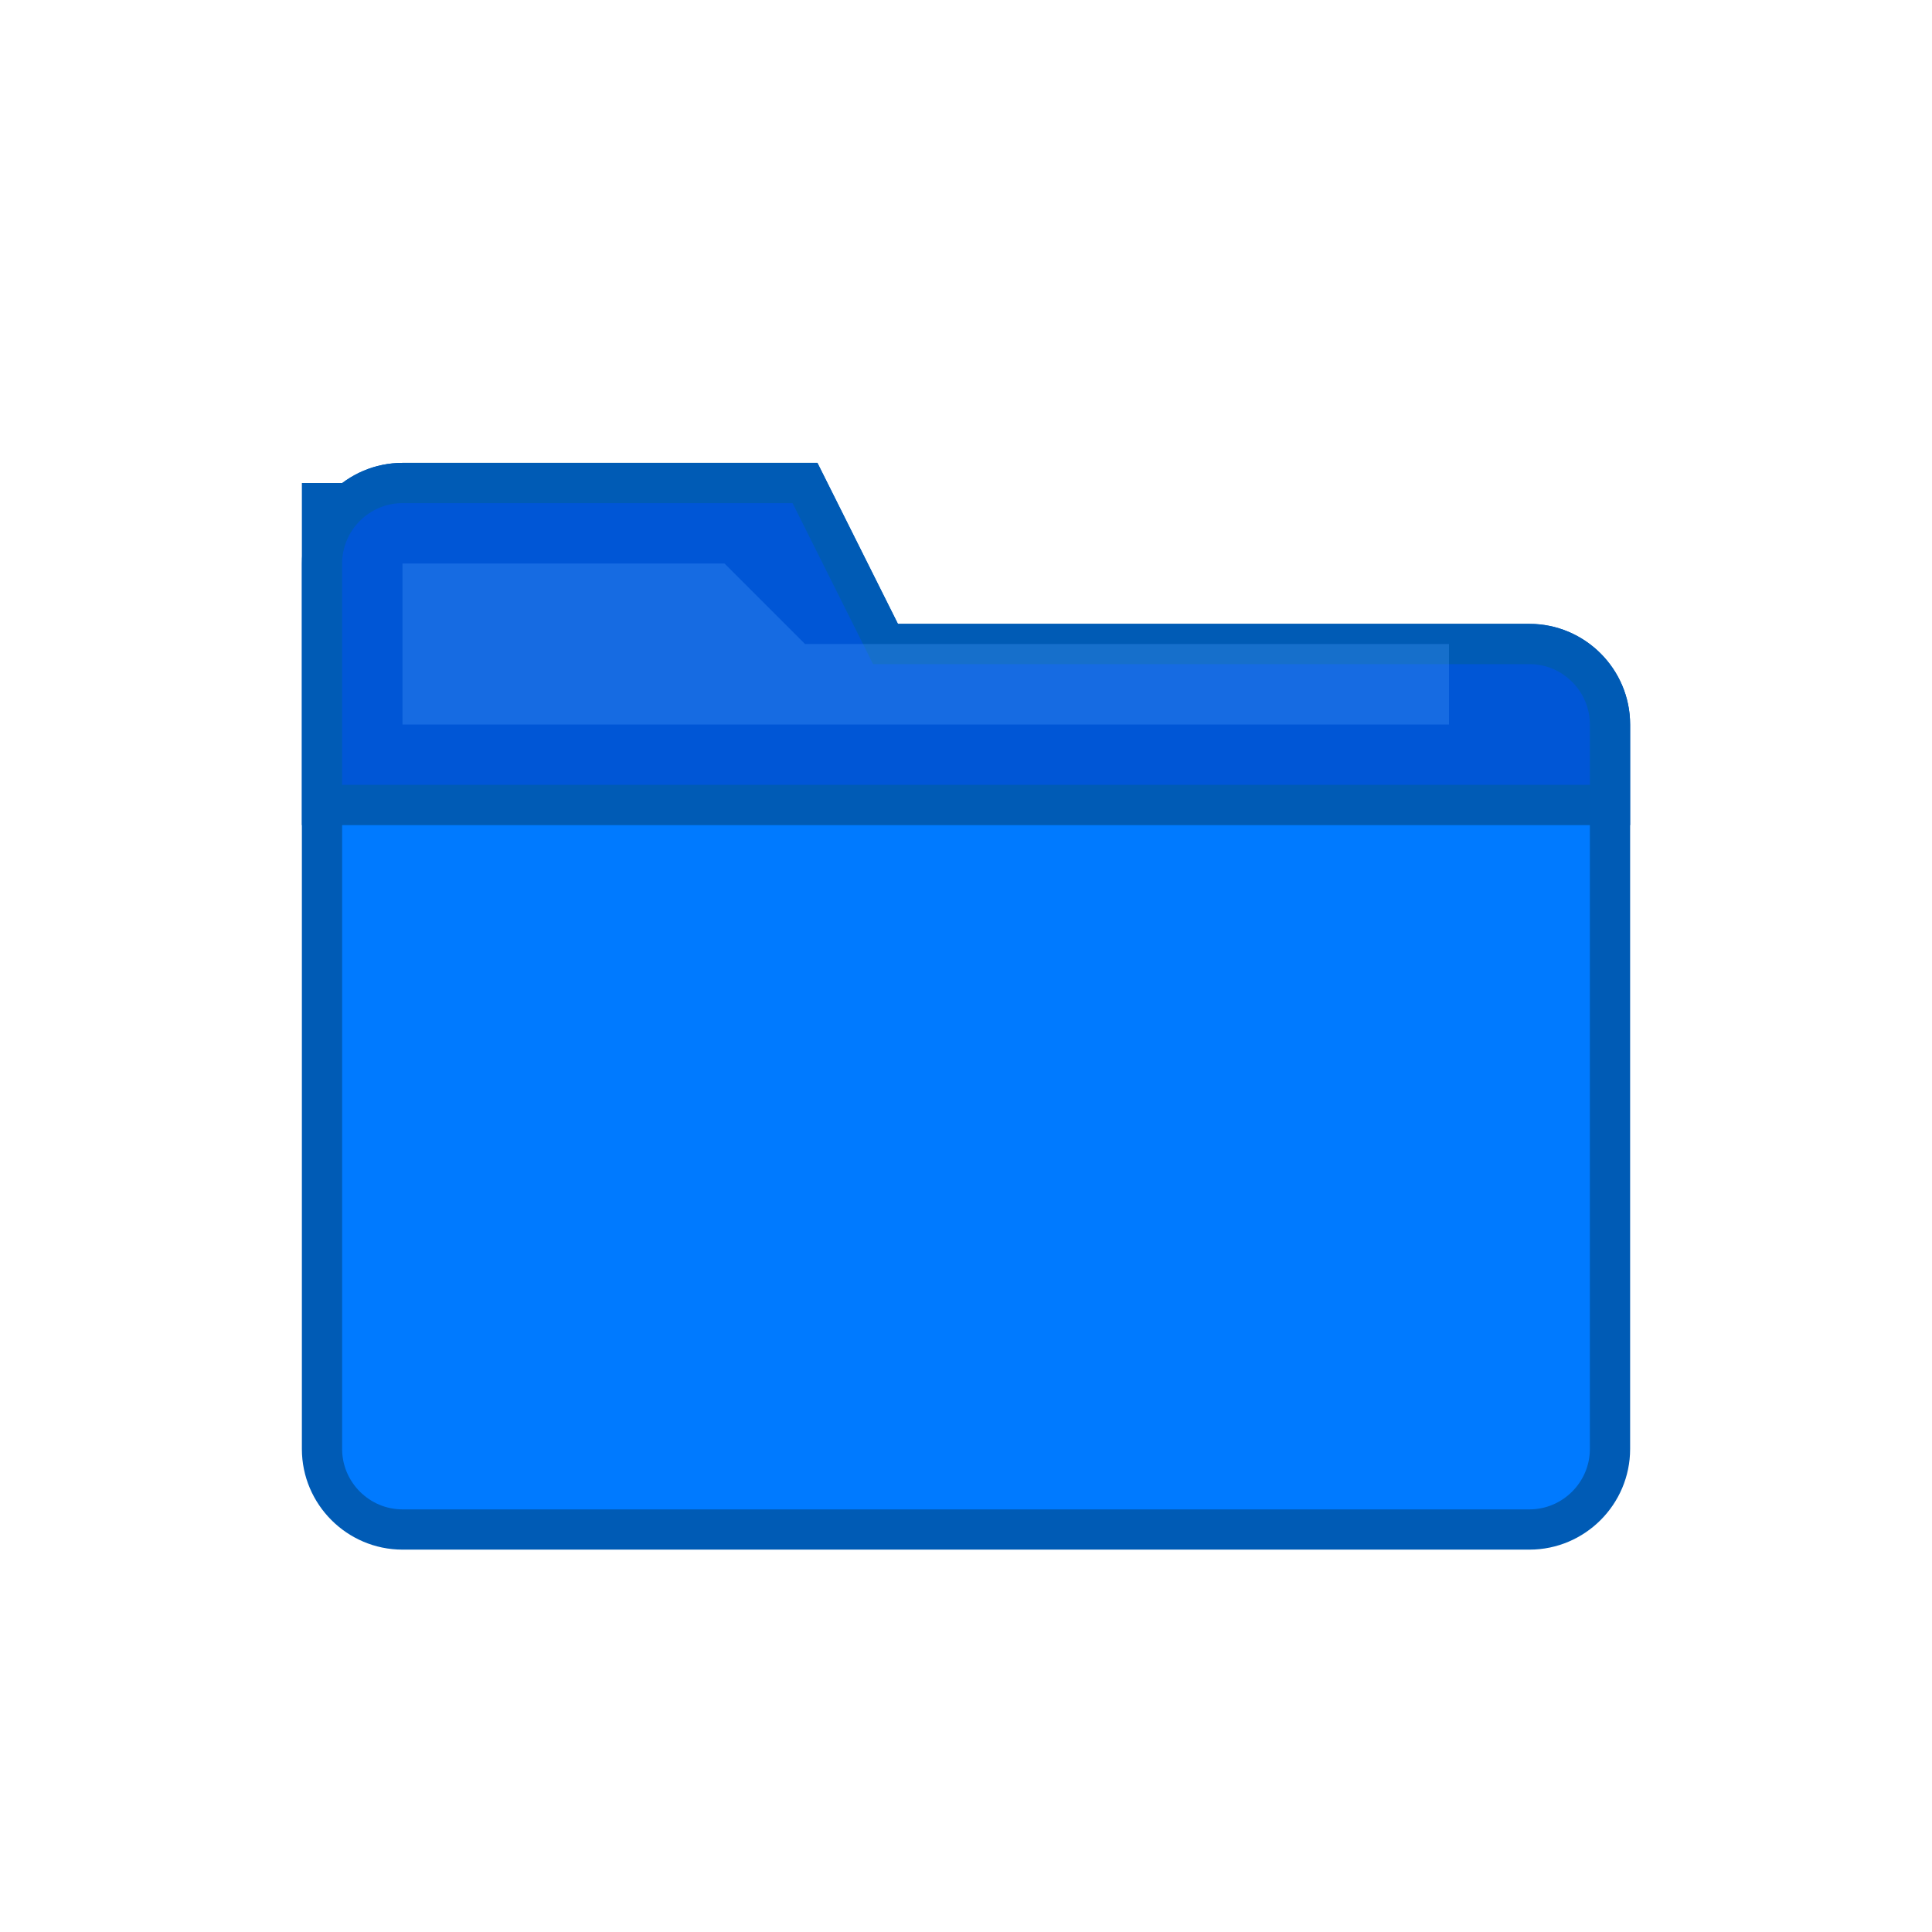 <svg width="48" height="48" viewBox="0 0 48 48" fill="none" xmlns="http://www.w3.org/2000/svg">
  <!-- Blue folder icon -->
  <path
    d="M8 12 L8 36 C8 37.1 8.9 38 10 38 L38 38 C39.1 38 40 37.1 40 36 L40 18 C40 16.9 39.1 16 38 16 L22 16 L20 12 L10 12 C8.9 12 8 12.9 8 14 Z"
    fill="#007AFF"
    stroke="#005BB5"
    stroke-width="1"
  />
  
  <!-- Folder tab -->
  <path
    d="M10 12 L20 12 L22 16 L38 16 C39.1 16 40 16.9 40 18 L40 20 L8 20 L8 14 C8 12.9 8.9 12 10 12 Z"
    fill="#0056D6"
    stroke="#005BB5"
    stroke-width="1"
  />
  
  <!-- Subtle highlight -->
  <path
    d="M10 14 L18 14 L20 16 L36 16 L36 18 L10 18 Z"
    fill="#4A9EFF"
    opacity="0.3"
  />
</svg>